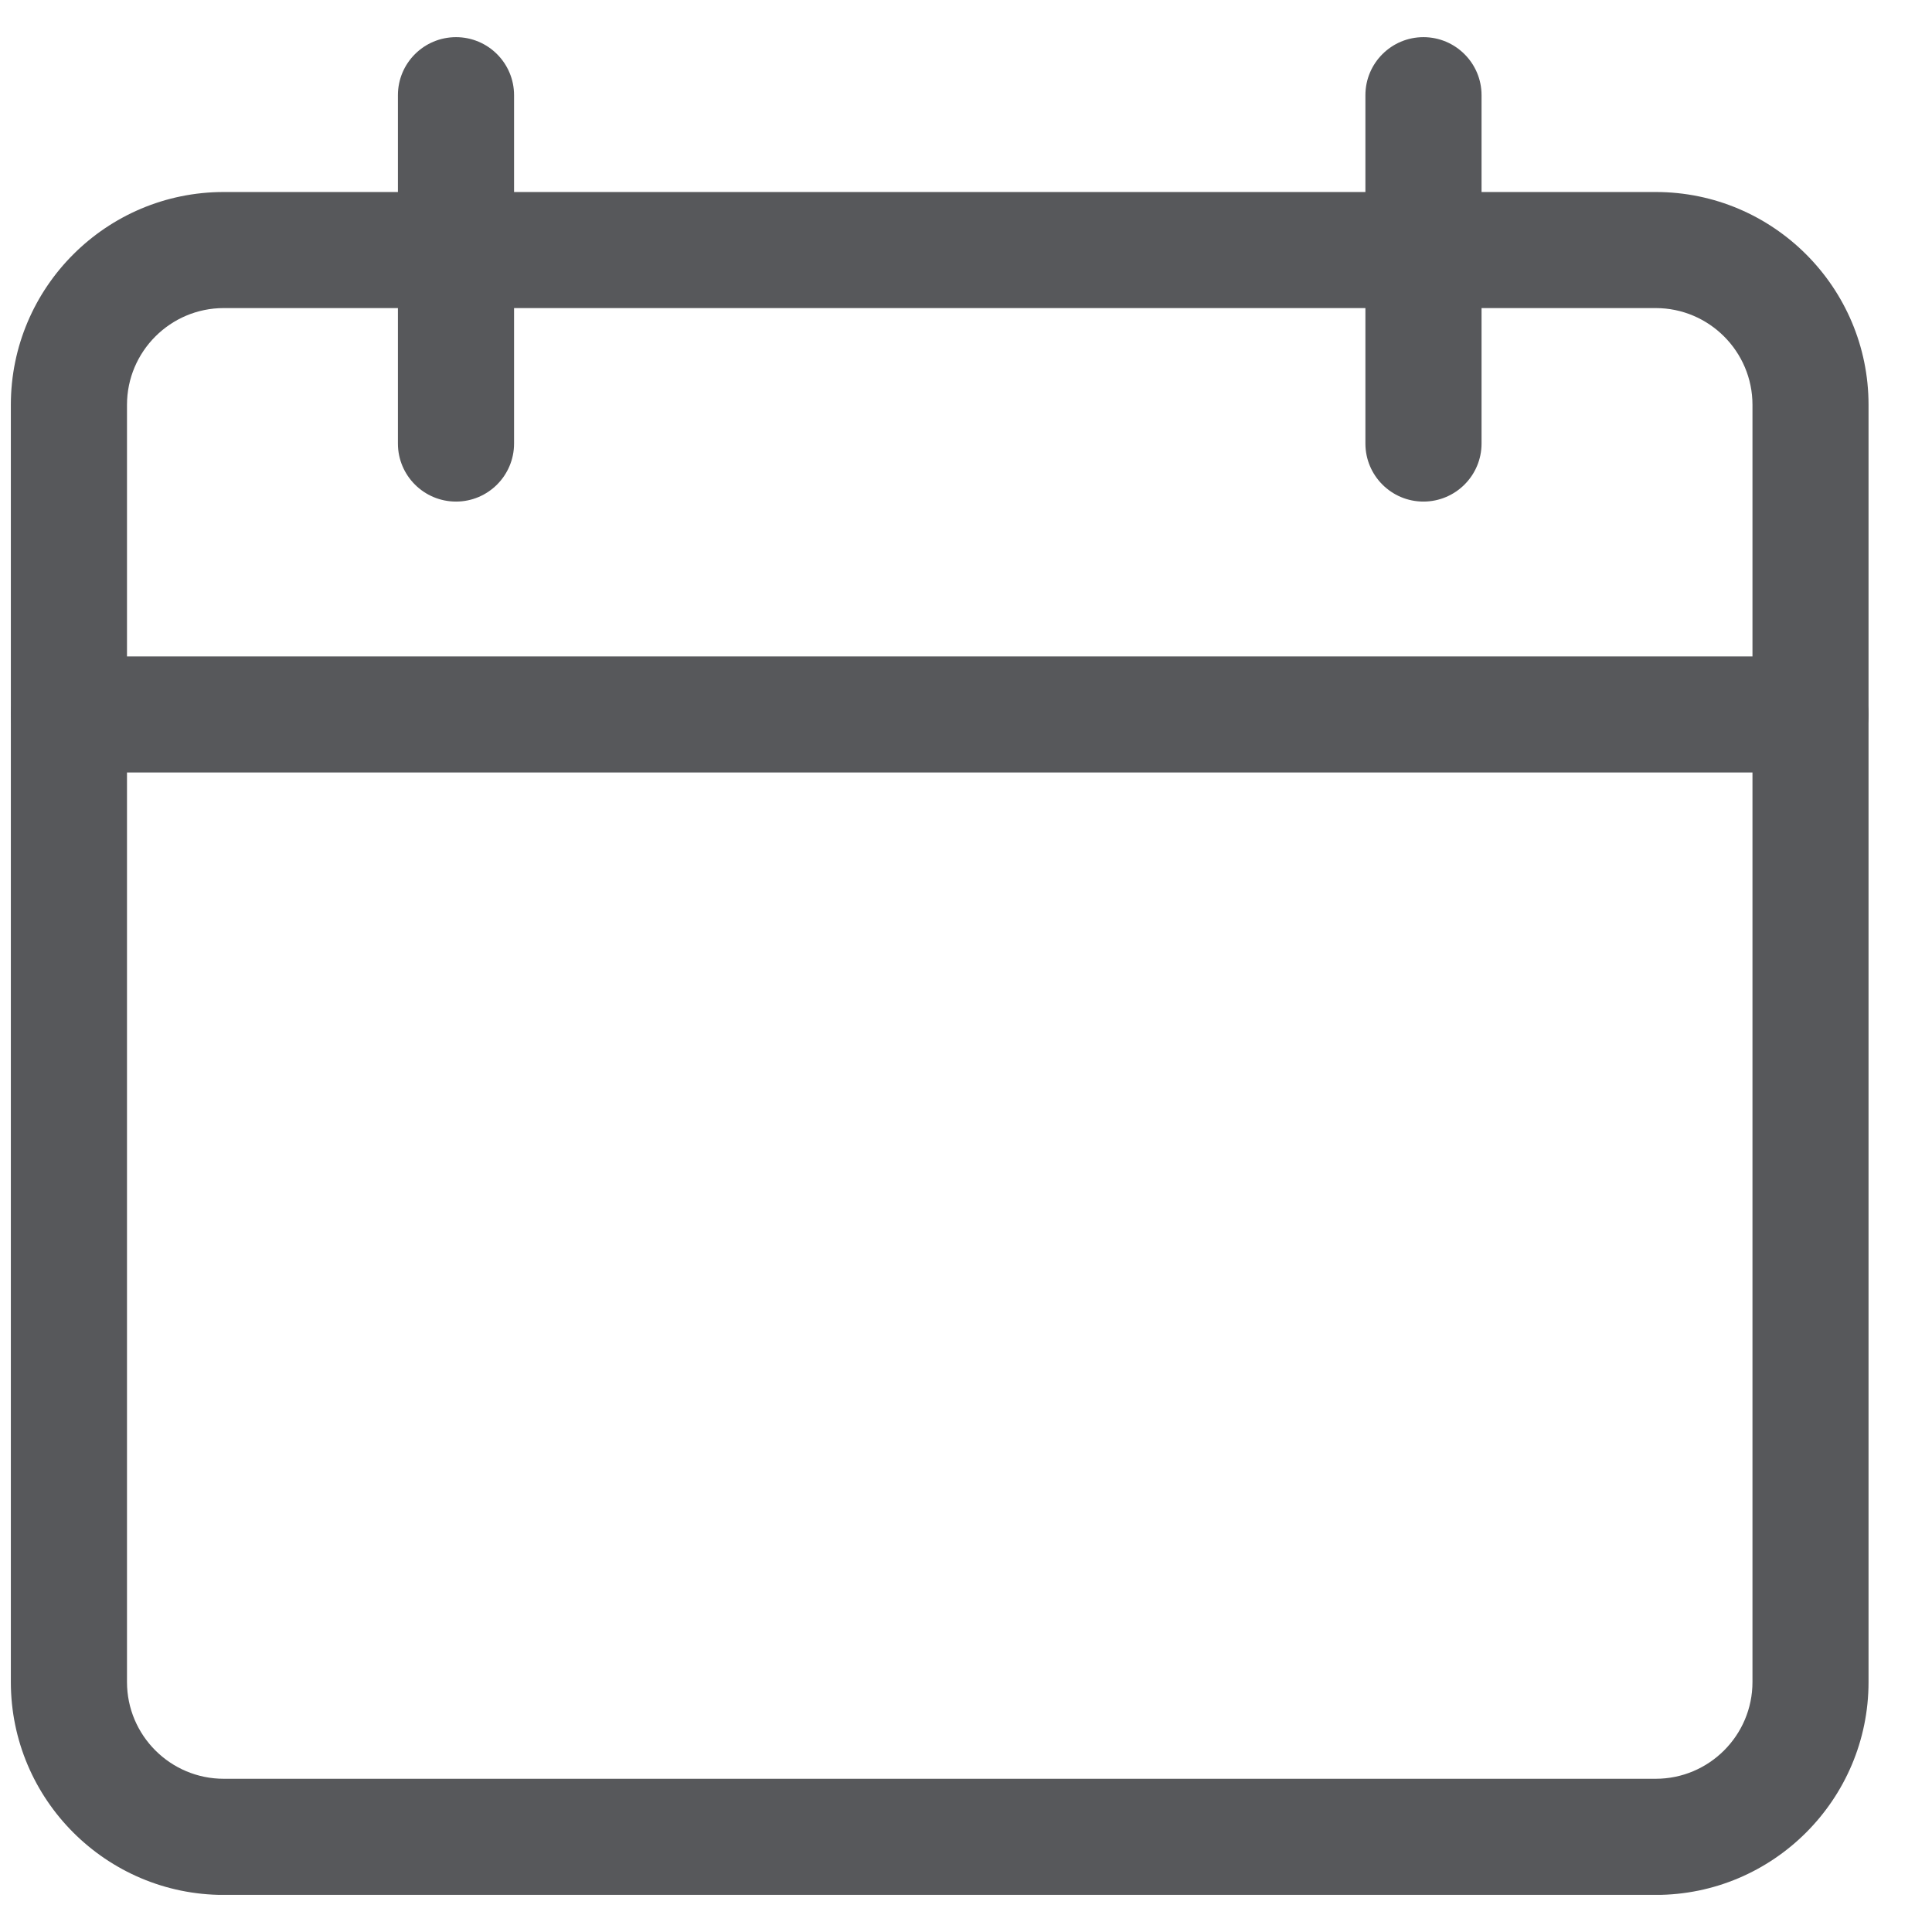 <svg width="26" height="26" viewBox="0 0 26 26" fill="none" xmlns="http://www.w3.org/2000/svg">
<g clip-path="url(#clip0_1537_33308)">
<path d="M22.282 25.501H3.011C1.431 25.501 0.146 24.216 0.146 22.636V5.448C0.146 3.868 1.431 2.584 3.011 2.584H22.282C23.862 2.584 25.146 3.868 25.146 5.448V22.636C25.146 24.216 23.862 25.501 22.282 25.501ZM3.011 4.146C2.293 4.146 1.709 4.731 1.709 5.448V22.636C1.709 23.354 2.293 23.938 3.011 23.938H22.282C23 23.938 23.584 23.354 23.584 22.636V5.448C23.584 4.731 23 4.146 22.282 4.146H3.011Z" fill="#57585B"></path>
<path d="M24.365 10.396H0.928C0.496 10.396 0.146 10.046 0.146 9.615C0.146 9.184 0.496 8.834 0.928 8.834H24.365C24.797 8.834 25.146 9.184 25.146 9.615C25.146 10.046 24.797 10.396 24.365 10.396Z" fill="#57585B"></path>
<path d="M6.137 6.75C5.705 6.75 5.355 6.4 5.355 5.969V1.281C5.355 0.85 5.705 0.5 6.137 0.5C6.568 0.5 6.918 0.85 6.918 1.281V5.969C6.918 6.4 6.568 6.75 6.137 6.75Z" fill="#57585B"></path>
<path d="M19.156 6.75C18.725 6.75 18.375 6.4 18.375 5.969V1.281C18.375 0.85 18.725 0.5 19.156 0.5C19.587 0.5 19.938 0.85 19.938 1.281V5.969C19.938 6.4 19.587 6.75 19.156 6.75Z" fill="#57585B"></path>
</g>
<defs>
<clipPath id="clip0_1537_33308">
<rect width="25" height="25" fill="white" transform="translate(0.146 0.5)"></rect>
</clipPath>
</defs>
</svg>
